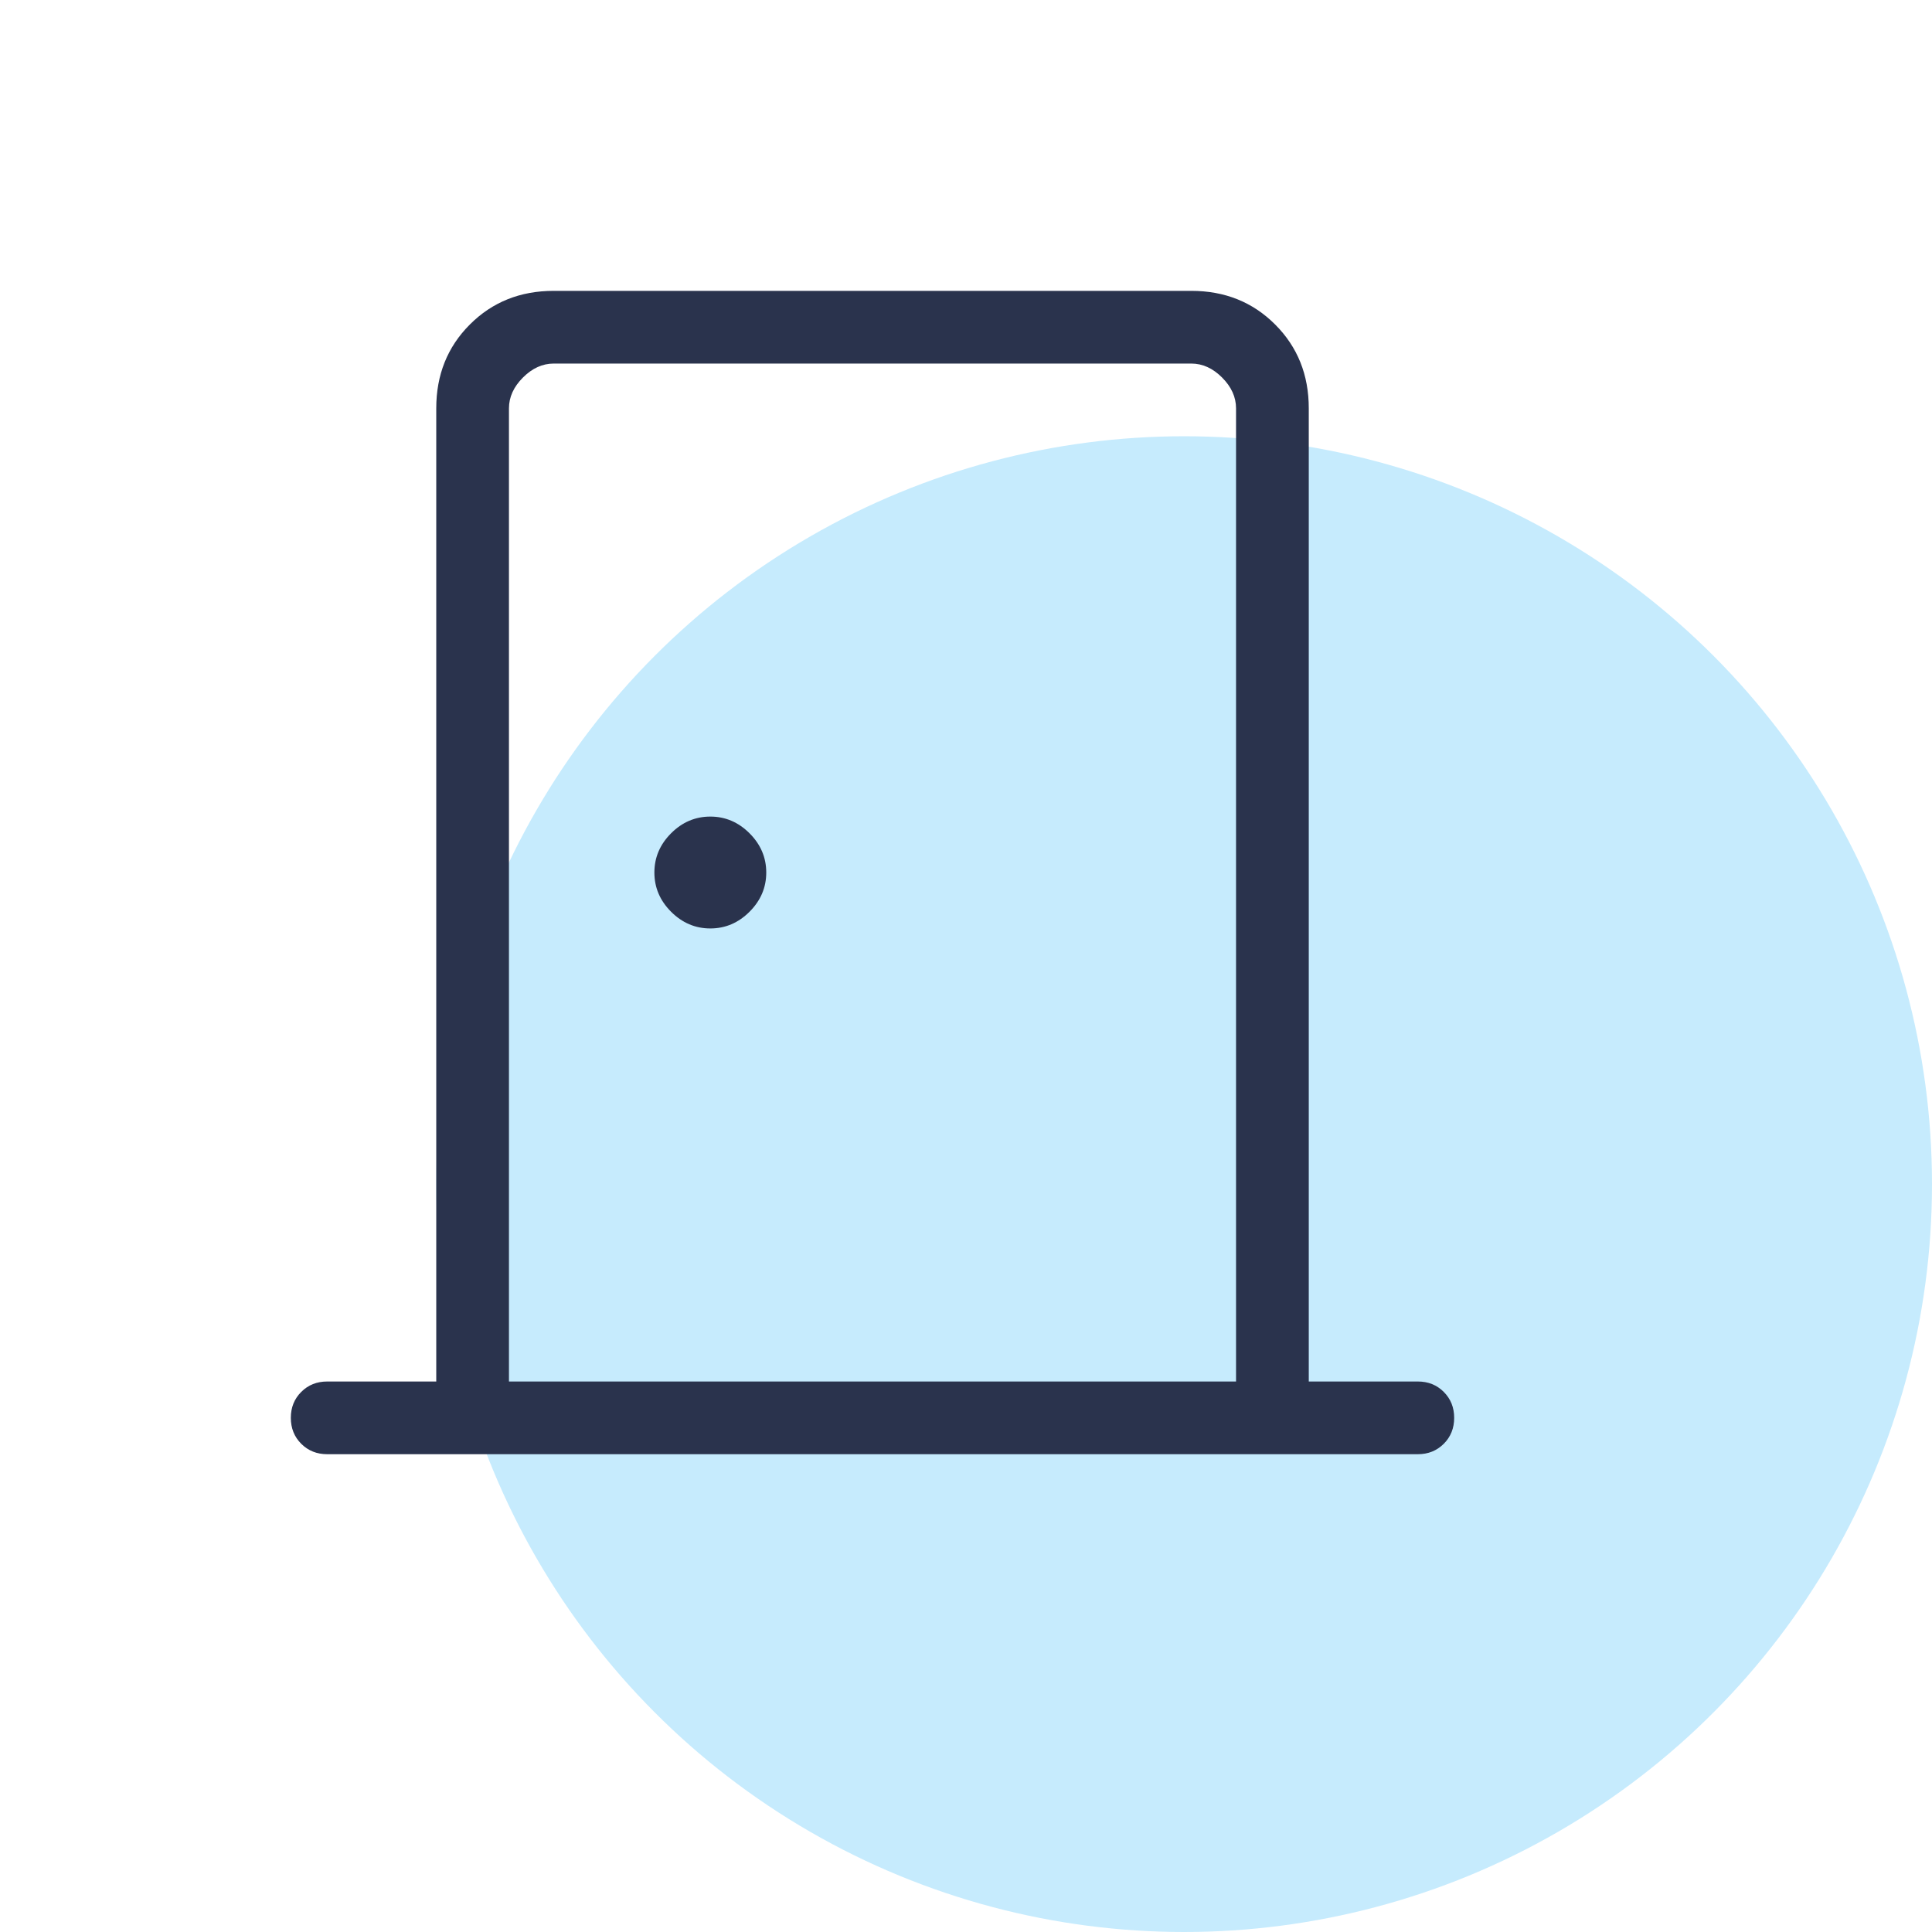 <svg xmlns="http://www.w3.org/2000/svg" width="62" height="62" viewBox="0 0 62 62" fill="none"><circle cx="38" cy="38" r="24" fill="#C6EBFD"/><path d="M10.5 46.667C10.168 46.667 9.89 46.555 9.667 46.333C9.444 46.11 9.333 45.832 9.333 45.5C9.333 45.168 9.444 44.891 9.667 44.668C9.89 44.445 10.168 44.334 10.5 44.334H14V13.103C14 12.029 14.359 11.132 15.079 10.413C15.798 9.693 16.695 9.334 17.769 9.334H38.23C39.304 9.334 40.201 9.693 40.92 10.413C41.64 11.132 42 12.029 42 13.103V44.334H45.5C45.832 44.334 46.109 44.445 46.332 44.668C46.555 44.891 46.666 45.168 46.666 45.5C46.666 45.832 46.555 46.11 46.332 46.333C46.109 46.555 45.832 46.667 45.5 46.667H10.5ZM16.333 44.334H39.666V13.103C39.666 12.744 39.517 12.415 39.218 12.115C38.919 11.816 38.59 11.667 38.23 11.667H17.769C17.41 11.667 17.081 11.816 16.782 12.115C16.483 12.415 16.333 12.744 16.333 13.103V44.334ZM22.795 29.795C23.276 29.795 23.696 29.616 24.053 29.259C24.411 28.901 24.59 28.482 24.59 28C24.59 27.519 24.411 27.099 24.053 26.741C23.696 26.384 23.276 26.205 22.795 26.205C22.313 26.205 21.893 26.384 21.536 26.741C21.178 27.099 21 27.519 21 28C21 28.482 21.178 28.901 21.536 29.259C21.893 29.616 22.313 29.795 22.795 29.795Z" fill="#2A334D"/></svg>